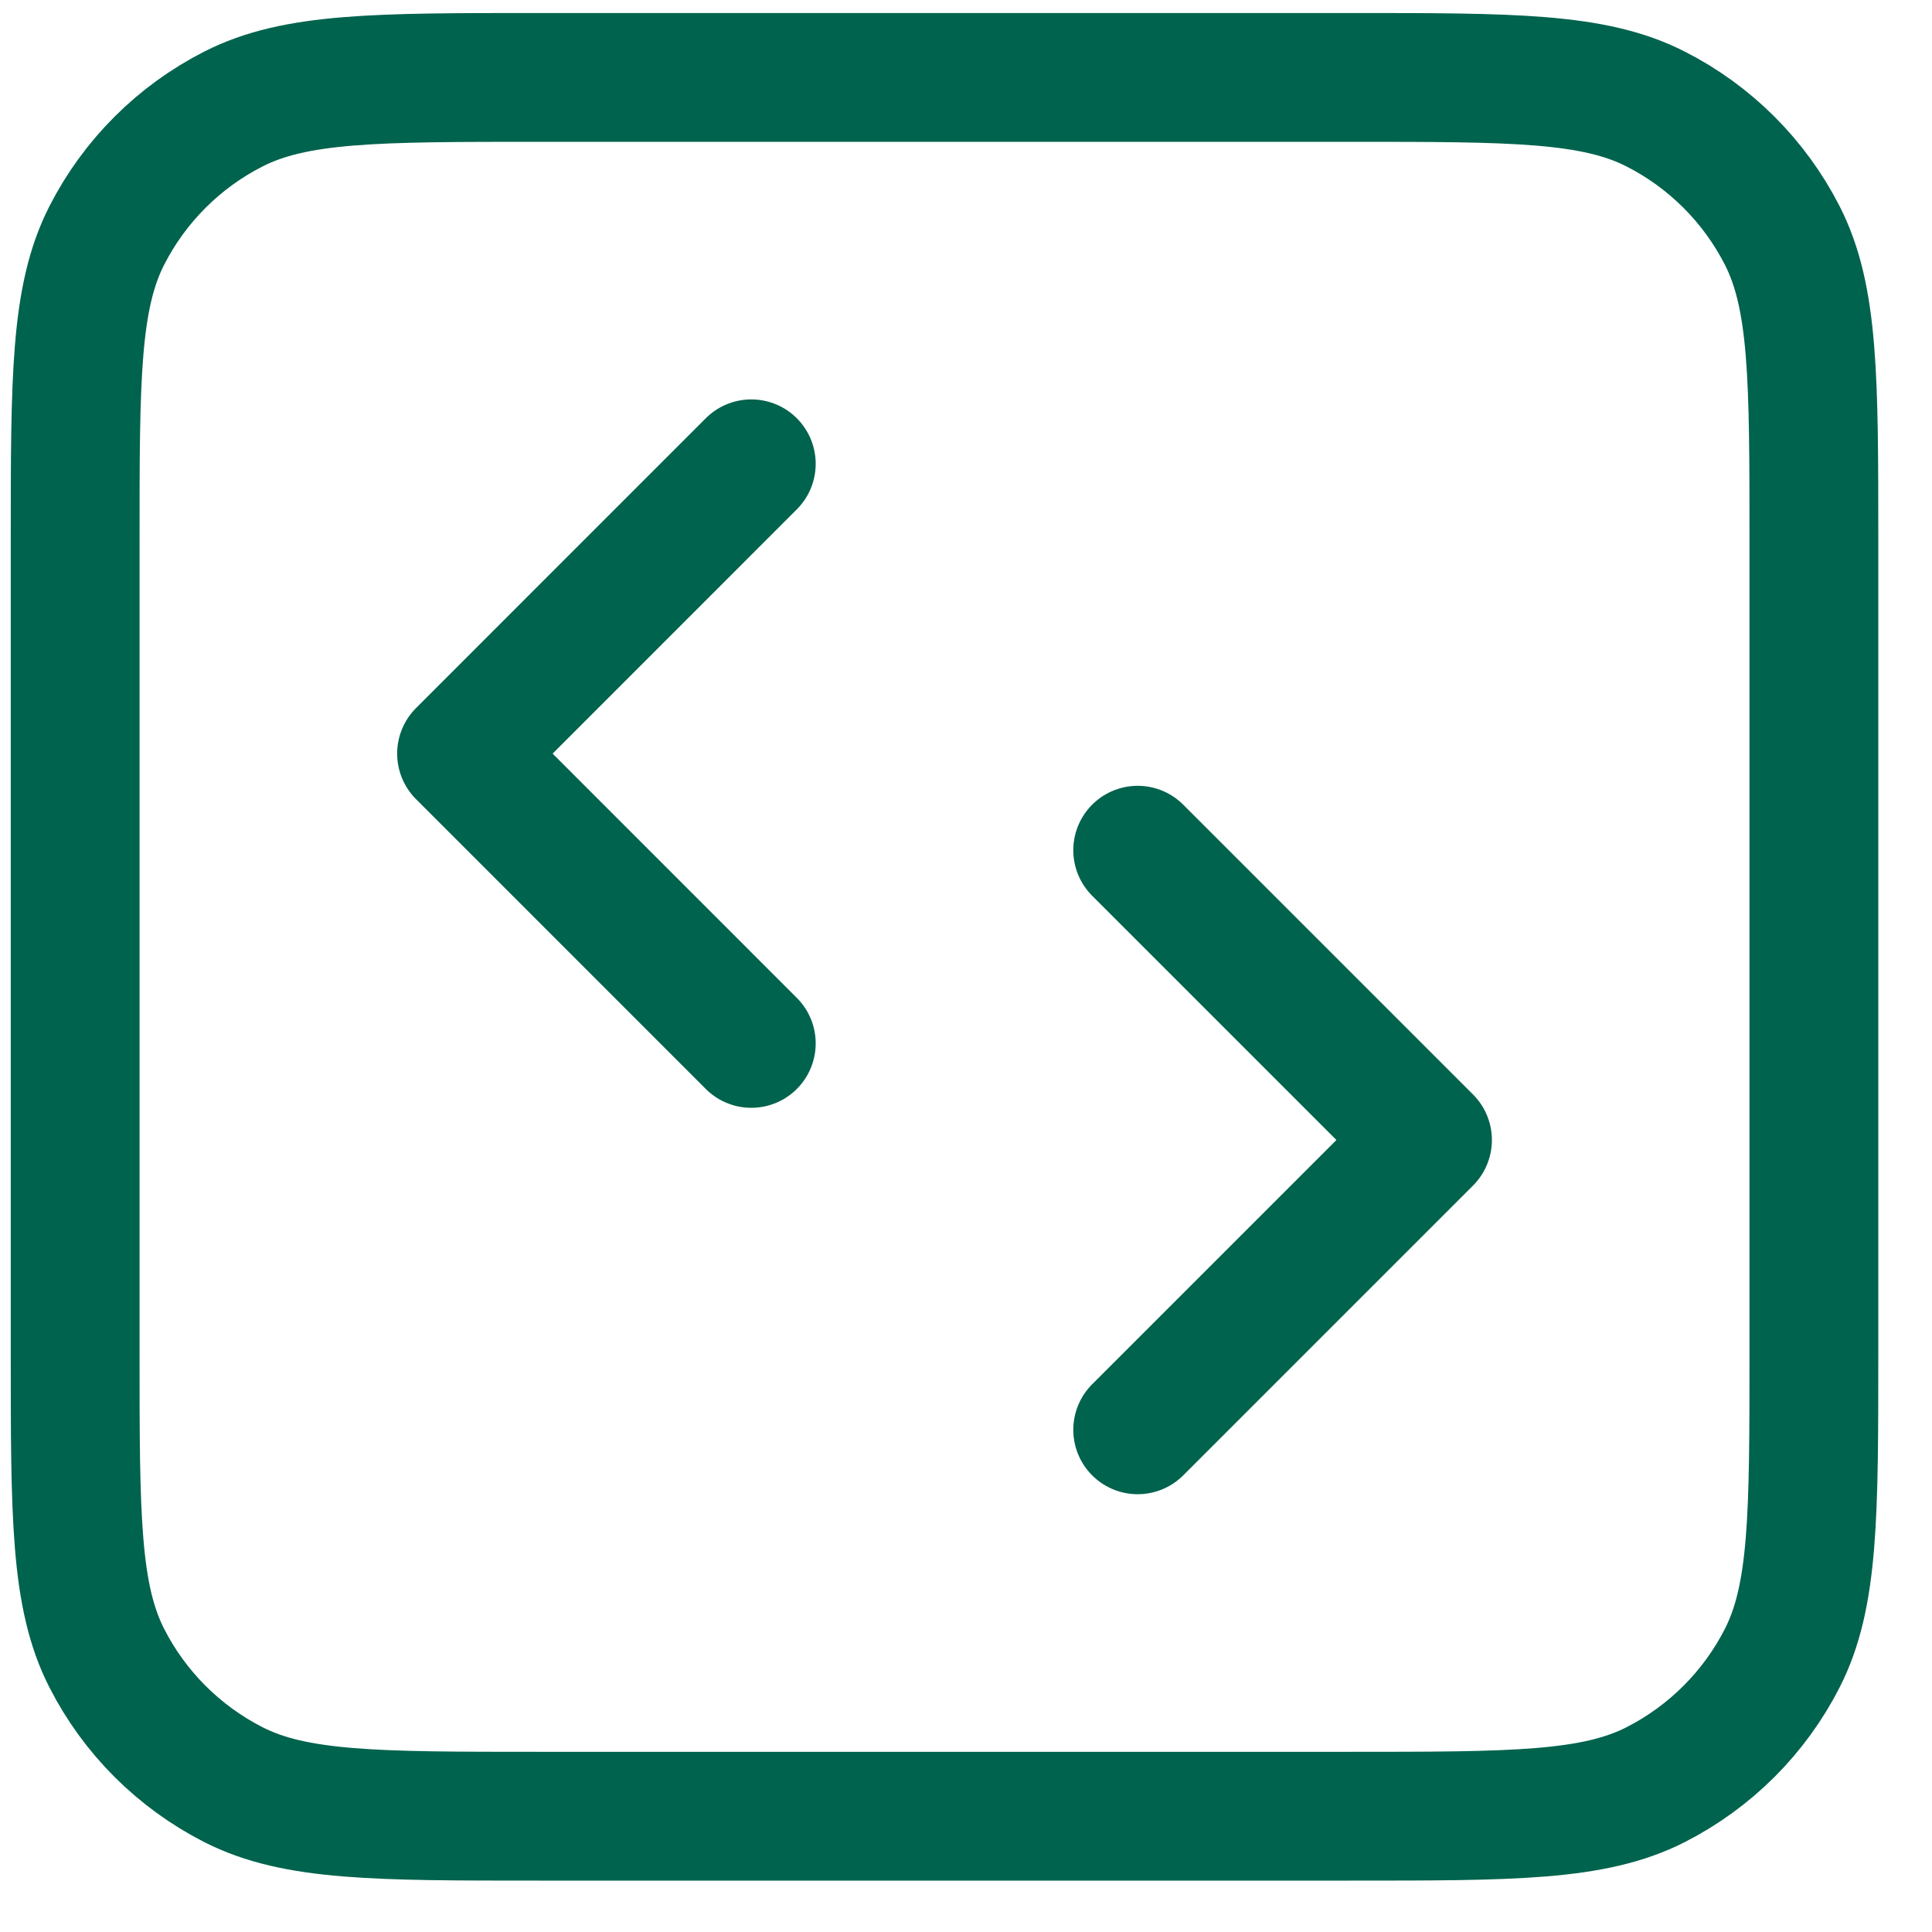 <svg width="30" height="30" viewBox="0 0 30 30" fill="none" xmlns="http://www.w3.org/2000/svg">
<path d="M17.666 22.202L22.166 17.702L17.666 13.202M11.666 7.202L7.167 11.702L11.666 16.202M8.367 28.202H20.966C23.487 28.202 24.747 28.202 25.709 27.712C26.556 27.28 27.245 26.592 27.676 25.745C28.166 24.783 28.166 23.523 28.166 21.002V8.402C28.166 5.882 28.166 4.622 27.676 3.659C27.245 2.813 26.556 2.124 25.709 1.693C24.747 1.202 23.487 1.202 20.966 1.202H8.367C5.846 1.202 4.586 1.202 3.624 1.693C2.777 2.124 2.088 2.813 1.657 3.659C1.167 4.622 1.167 5.882 1.167 8.402V21.002C1.167 23.523 1.167 24.783 1.657 25.745C2.088 26.592 2.777 27.28 3.624 27.712C4.586 28.202 5.846 28.202 8.367 28.202Z" stroke="#00634D" stroke-width="2" stroke-linecap="round" stroke-linejoin="round"/>
</svg>
